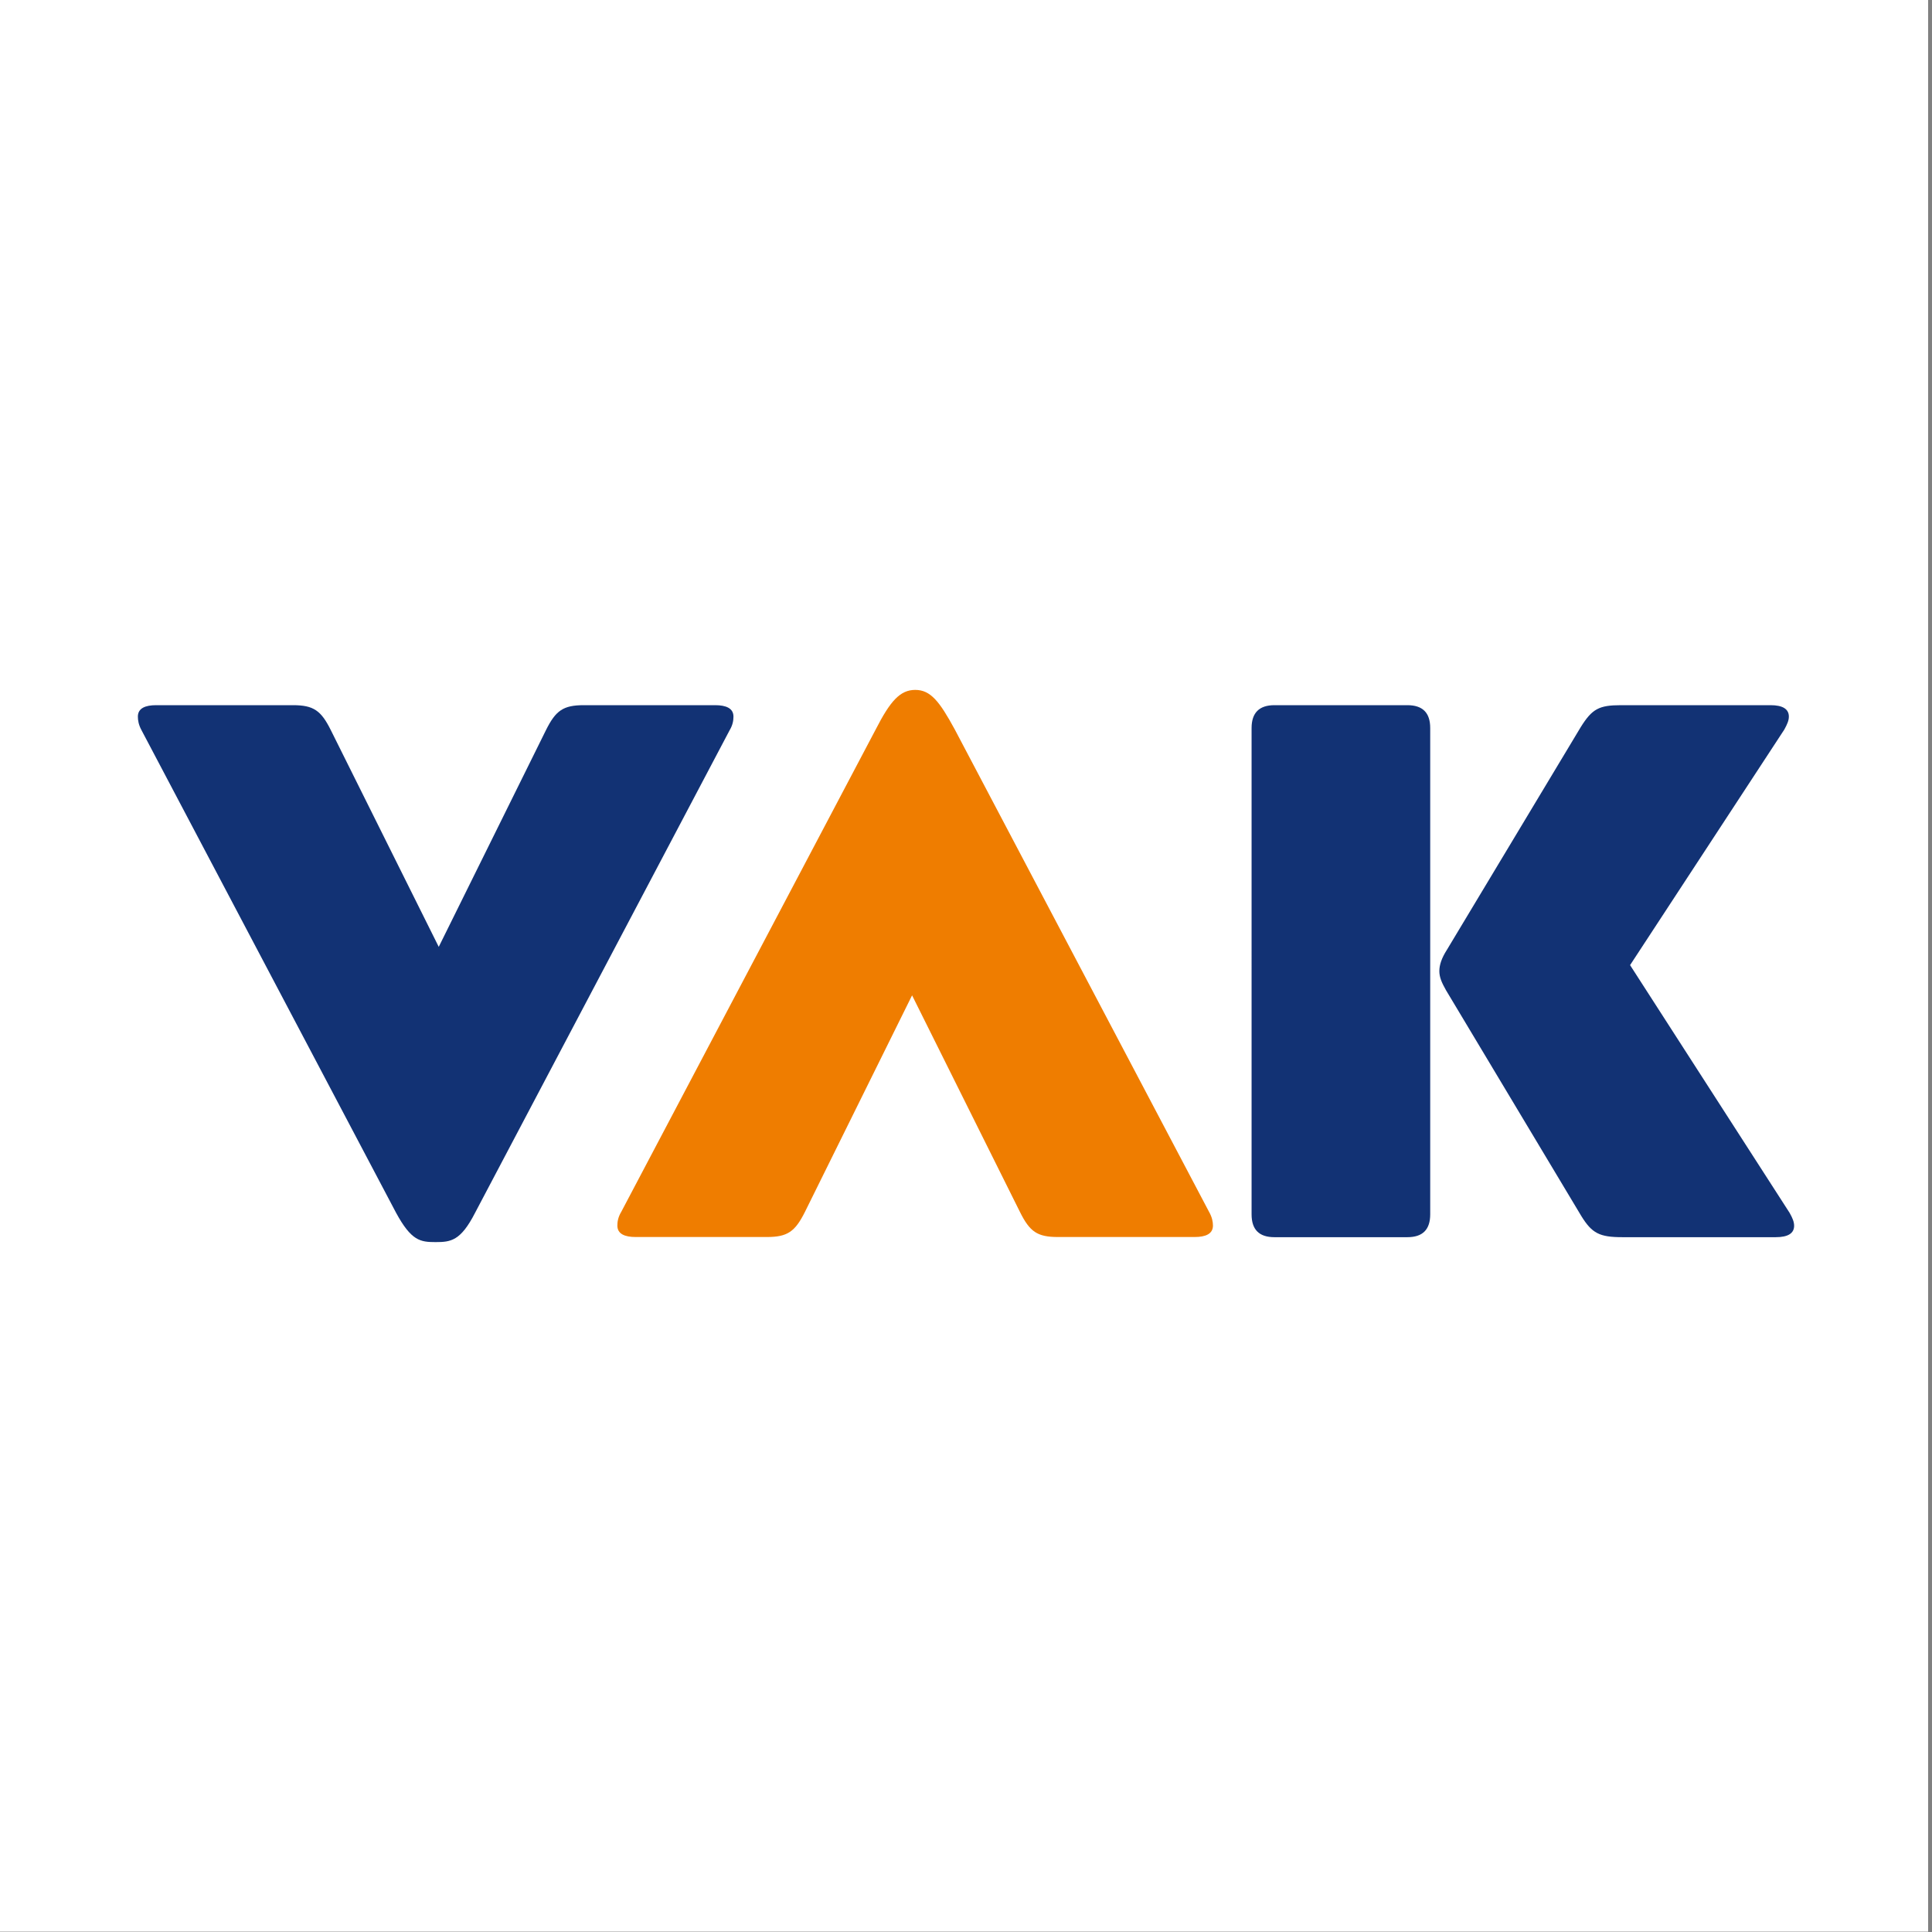 <?xml version="1.0" encoding="utf-8"?>
<!-- Generator: Adobe Illustrator 28.4.1, SVG Export Plug-In . SVG Version: 6.00 Build 0)  -->
<svg version="1.1" baseProfile="tiny" id="Ebene_1" xmlns="http://www.w3.org/2000/svg" xmlns:xlink="http://www.w3.org/1999/xlink"
	 x="0px" y="0px" viewBox="0 0 110 110" overflow="visible" xml:space="preserve">
<rect x="0" y="0" width="110" height="110" fill="#808080" stroke="none"/>
<rect x="-0.22" y="-0.02" fill="#FFFFFF" width="110" height="110"/>
<g>
	<path fill="#123274" d="M7.85,40.8c0-0.48,0.43-0.65,1.04-0.65h7.79c1.17,0,1.6,0.3,2.16,1.43l6.14,12.33l6.1-12.33
		c0.56-1.13,0.99-1.43,2.16-1.43h7.48c0.61,0,1.04,0.17,1.04,0.65c0,0.22-0.04,0.48-0.22,0.78L27.05,69.05
		c-0.82,1.6-1.38,1.67-2.25,1.67c-0.87,0-1.38-0.07-2.25-1.67L8.06,41.58C7.89,41.27,7.85,41.01,7.85,40.8"/>
	<path fill="#EF7D00" d="M45.83,69c-0.56,1.12-0.99,1.43-2.16,1.43h-7.48c-0.61,0-1.04-0.17-1.04-0.65c0-0.22,0.04-0.48,0.22-0.78
		l14.49-27.47c0.82-1.6,1.38-2.25,2.25-2.25c0.87,0,1.38,0.65,2.25,2.25L68.84,69c0.17,0.3,0.22,0.56,0.22,0.78
		c0,0.48-0.43,0.65-1.04,0.65h-7.79c-1.17,0-1.6-0.3-2.16-1.43l-6.14-12.33L45.83,69z"/>
	<path fill="#123274" d="M72.56,40.15h7.57c0.87,0,1.3,0.43,1.3,1.3v27.69c0,0.87-0.43,1.3-1.3,1.3h-7.57c-0.87,0-1.3-0.43-1.3-1.3
		V41.45C71.26,40.58,71.7,40.15,72.56,40.15 M81.95,55.29c0-0.35,0.13-0.74,0.43-1.21L90,41.4c0.65-1.04,1.04-1.25,2.29-1.25h8.52
		c0.69,0,1.04,0.22,1.04,0.65c0,0.22-0.09,0.43-0.26,0.74l-8.78,13.41l9.08,14.1c0.17,0.3,0.26,0.52,0.26,0.74
		c0,0.43-0.35,0.65-1.04,0.65h-8.74c-1.3,0-1.73-0.22-2.34-1.21l-7.7-12.85C82.08,55.94,81.95,55.63,81.95,55.29"/>
</g>
</svg>
